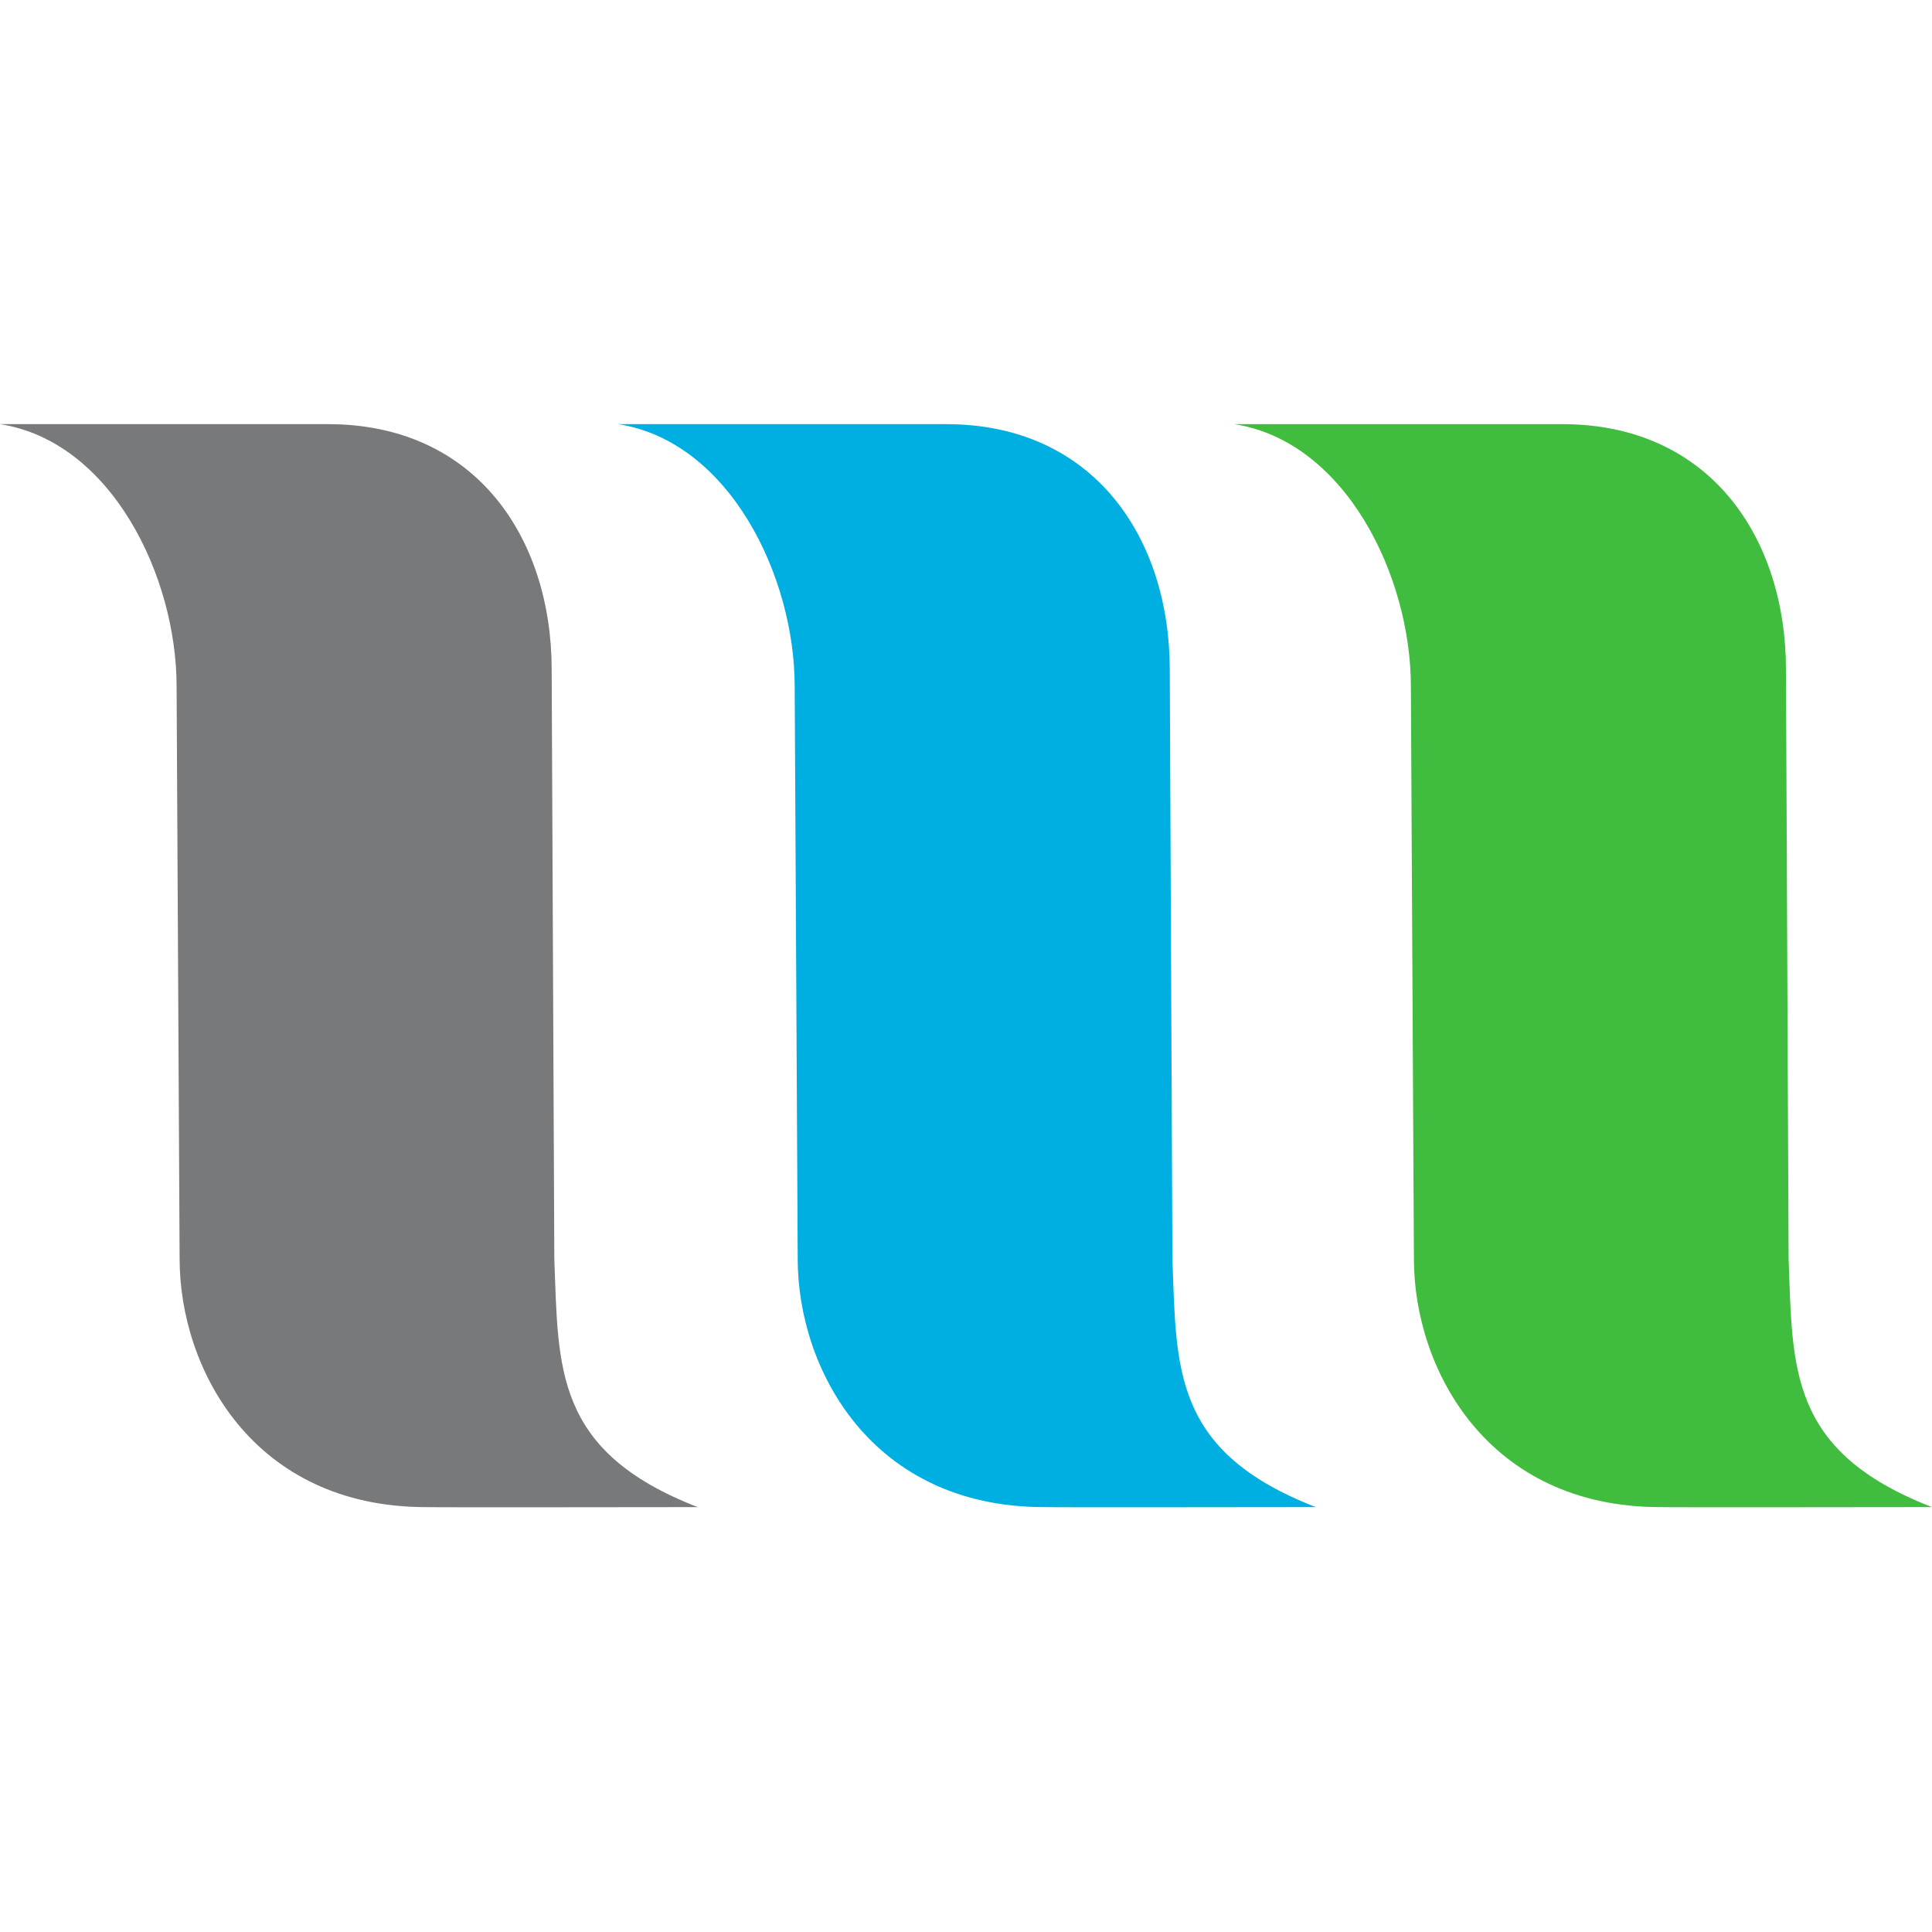 <svg xmlns="http://www.w3.org/2000/svg" id="Layer_1" data-name="Layer 1" viewBox="0 0 512 512"><defs><style>      .cls-1 {        fill: #00afe2;      }      .cls-1, .cls-2, .cls-3 {        stroke-width: 0px;      }      .cls-2 {        fill: #40bc3e;      }      .cls-3 {        fill: #78797b;      }    </style></defs><path class="cls-1" d="M310,177.5c0-34.8-20-65.1-59.3-65.1h-86.9c29.5,4.6,46.8,40.3,46.8,69.5l.8,151.7c0,29.2,19.5,65.8,65.3,65.8,0,.1,72,0,72,0-38.1-14.8-36.9-36.8-38-65.8l-.7-156.1Z"></path><path class="cls-3" d="M146.2,177.5c0-34.8-20-65.1-59.3-65.1H0c29.5,4.6,46.8,40.3,46.8,69.5l.8,151.7c0,29.2,19.5,65.8,65.3,65.8,0,.1,72,0,72,0-38.1-14.8-36.9-36.8-38-65.8l-.7-156.1Z"></path><path class="cls-2" d="M473.3,177.5c0-34.8-20-65.1-59.3-65.1h-86.9c29.5,4.6,46.8,40.3,46.8,69.5l.8,151.7c0,29.2,19.5,65.8,65.3,65.8,0,.1,72,0,72,0-38.1-14.8-36.9-36.8-38-65.8l-.7-156.1Z"></path></svg>